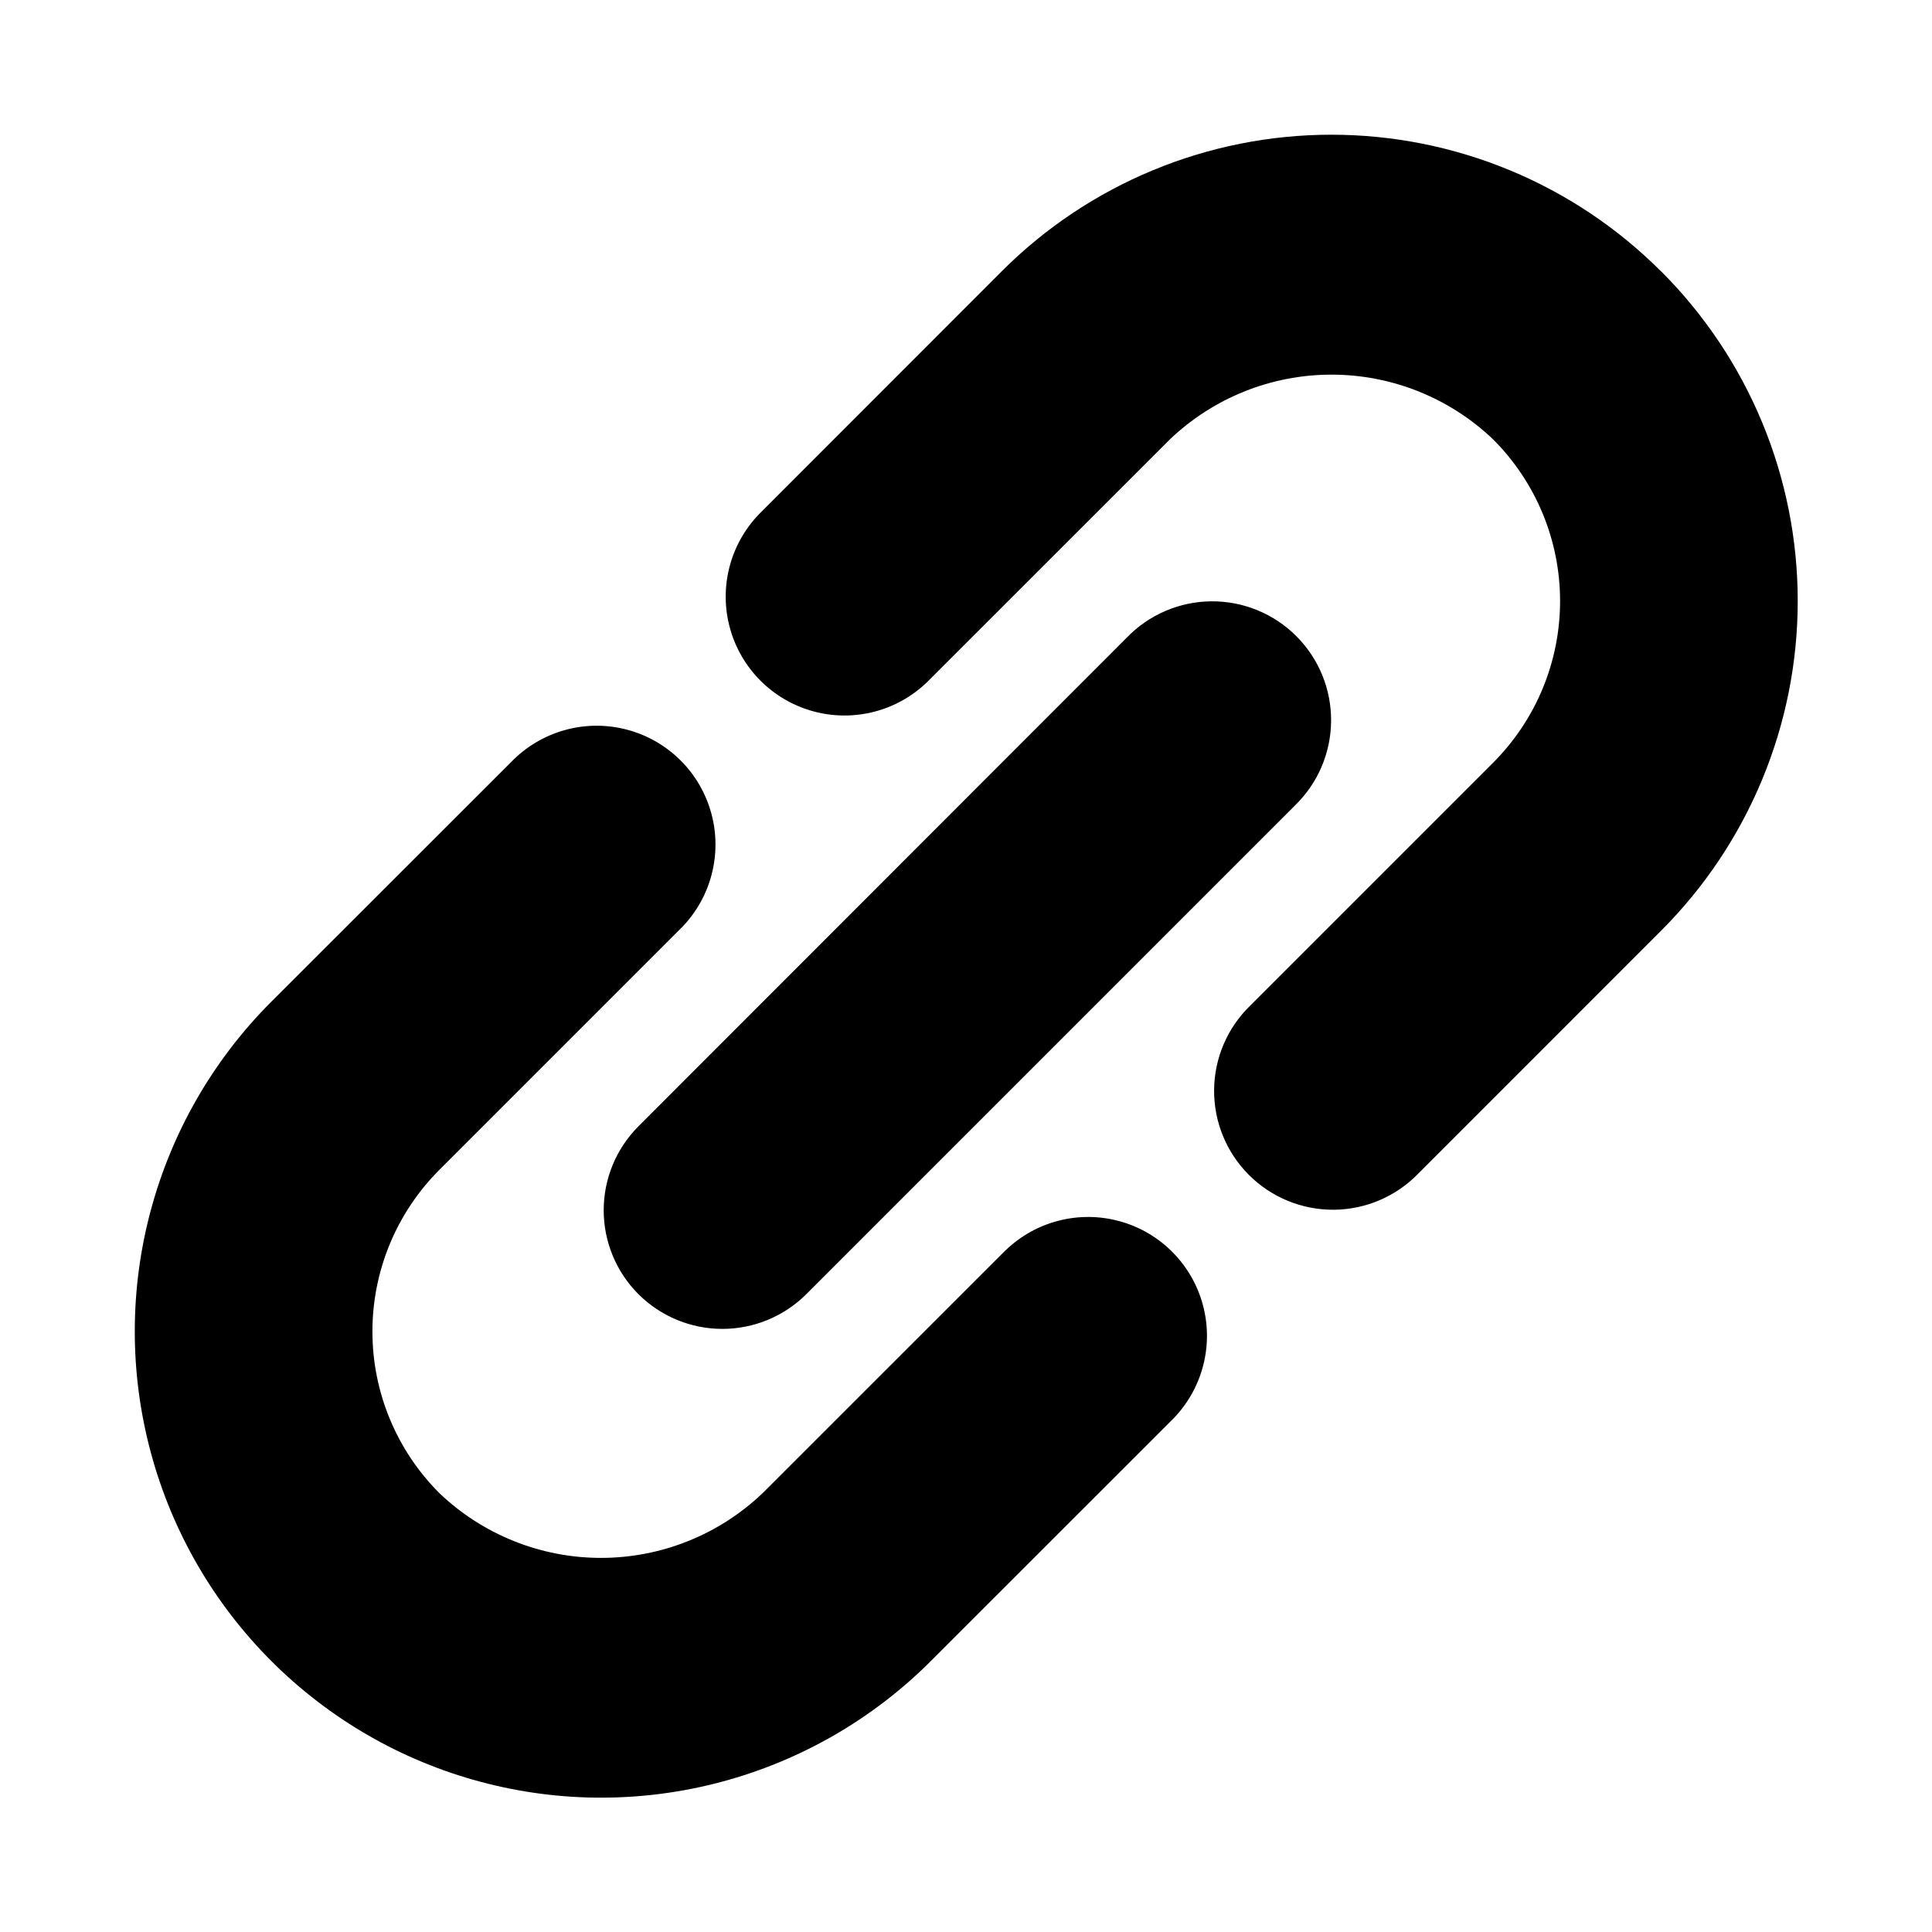 <?xml version="1.0" encoding="UTF-8"?>
<!-- Uploaded to: SVG Repo, www.svgrepo.com, Generator: SVG Repo Mixer Tools -->
<svg fill="#000000" width="800px" height="800px" version="1.1" viewBox="144 144 512 512" xmlns="http://www.w3.org/2000/svg">
 <g>
  <path d="m584.2 215.92c-23.164-23.188-54.602-36.219-87.379-36.219-32.777 0-64.211 13.031-87.379 36.219l-64.285 64.332c-7.723 7.996-10.656 19.477-7.715 30.199 2.938 10.727 11.316 19.102 22.039 22.043 10.723 2.941 22.203 0.008 30.203-7.719l64.348-64.332h-0.004c11.539-11.012 26.879-17.16 42.832-17.16s31.293 6.148 42.832 17.16c11.363 11.363 17.746 26.773 17.746 42.84 0 16.07-6.383 31.48-17.746 42.84l-64.332 64.332h0.004c-6.078 5.867-9.539 13.93-9.613 22.375-0.074 8.445 3.25 16.566 9.223 22.539 5.969 5.973 14.09 9.293 22.539 9.223 8.445-0.074 16.508-3.539 22.375-9.613l64.312-64.328c23.188-23.172 36.215-54.605 36.215-87.383s-13.027-64.211-36.215-87.379z"/>
  <path d="m410.45 475.37-64.348 64.332v-0.004c-11.539 11.016-26.879 17.16-42.832 17.16-15.953 0-31.289-6.144-42.832-17.16-11.359-11.363-17.742-26.77-17.742-42.84 0-16.066 6.383-31.477 17.742-42.84l64.332-64.332v0.004c7.727-8 10.66-19.48 7.719-30.203-2.941-10.723-11.316-19.102-22.043-22.039-10.723-2.941-22.203-0.008-30.199 7.715l-64.332 64.285c-31.215 31.219-43.41 76.719-31.98 119.36 11.426 42.645 44.734 75.953 87.379 87.379 42.645 11.426 88.145-0.766 119.36-31.984l64.348-64.332-0.004 0.004c7.727-8 10.66-19.48 7.719-30.203-2.941-10.723-11.316-19.102-22.043-22.039-10.723-2.941-22.203-0.008-30.199 7.715z"/>
  <path d="m313.17 486.95c5.902 5.902 13.91 9.219 22.262 9.219 8.348 0 16.355-3.316 22.262-9.219l129.45-129.46c6.078-5.867 9.539-13.93 9.613-22.375 0.074-8.445-3.25-16.566-9.223-22.539-5.973-5.973-14.094-9.293-22.539-9.219-8.445 0.07-16.508 3.535-22.375 9.609l-129.45 129.54c-5.879 5.902-9.184 13.891-9.184 22.223 0 8.328 3.305 16.32 9.184 22.223z"/>
 </g>
</svg>